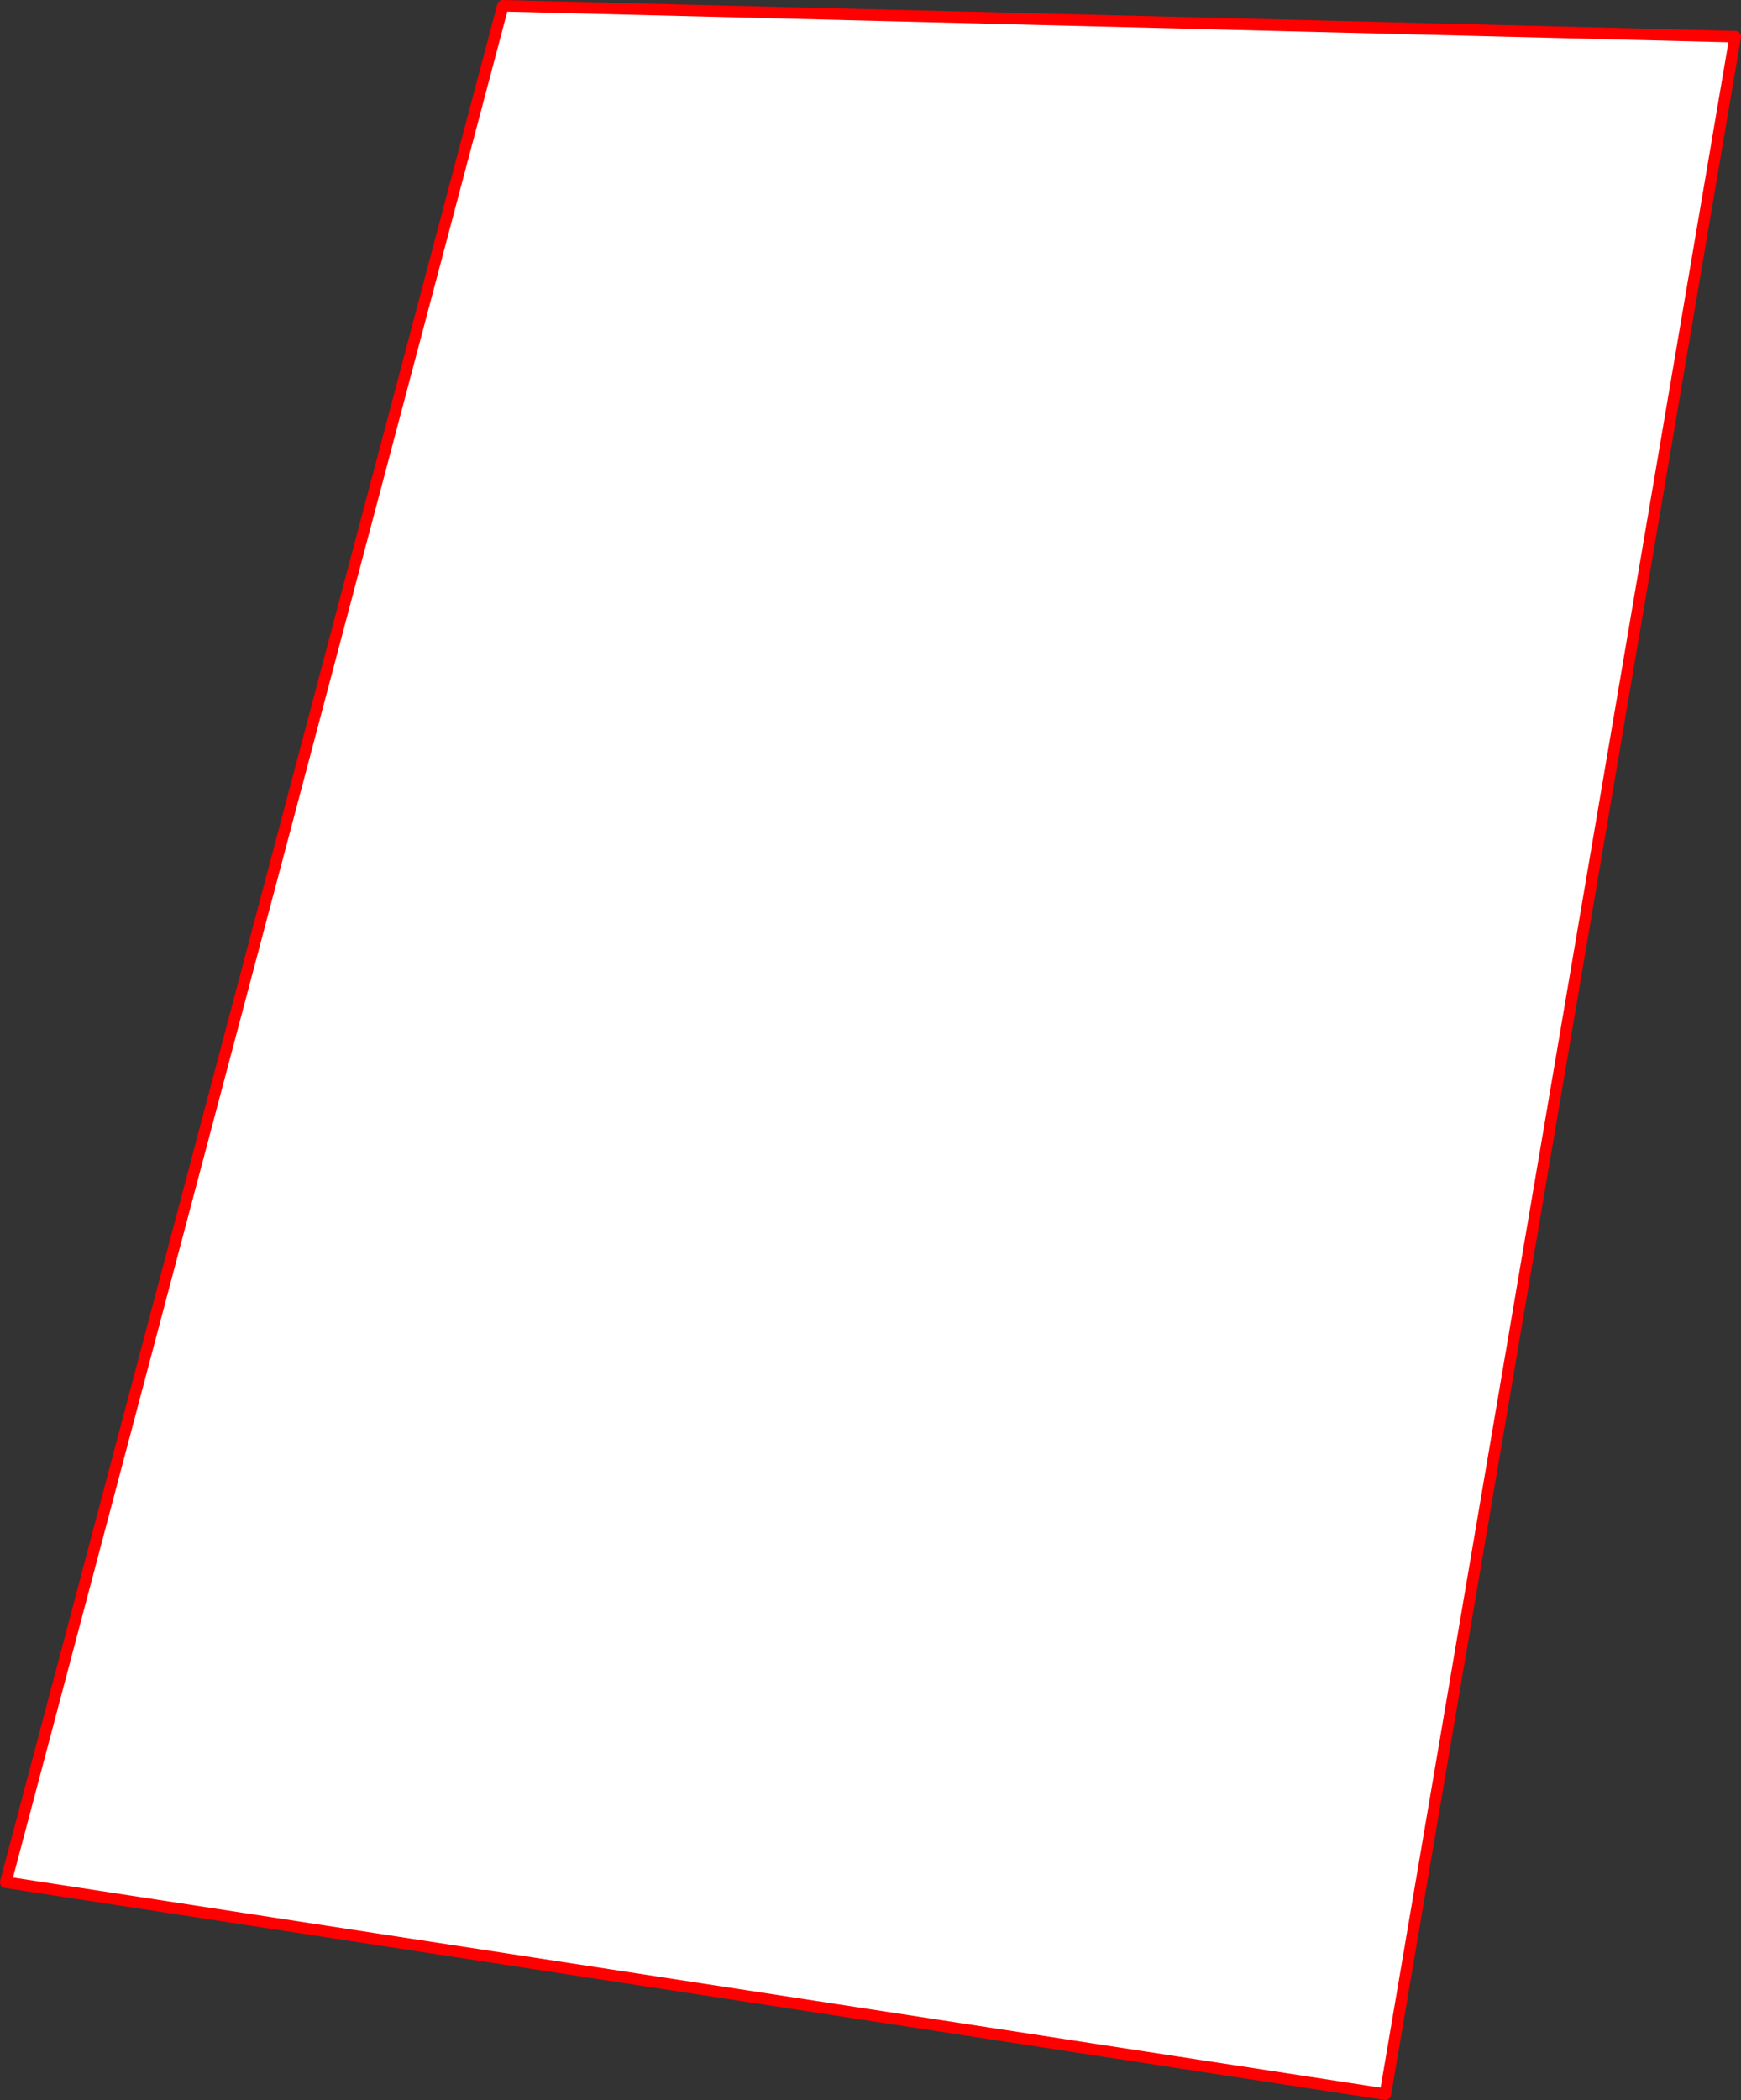 <?xml version="1.0" encoding="UTF-8" standalone="no"?>
<svg xmlns:xlink="http://www.w3.org/1999/xlink" height="363.55px" width="301.55px" xmlns="http://www.w3.org/2000/svg">
  <rect width="100%" height="100%" fill="#333333" stroke="none"/>
  <g transform="matrix(1.0, 0.0, 0.0, 1.0, -239.65, -53.85)">
    <path d="M326.75 54.85 L540.2 60.2 479.6 416.4 240.65 379.7 326.75 54.85" fill="#ffffff" fill-rule="evenodd" stroke="none"/>
    <path d="M326.75 54.85 L540.2 60.2 479.6 416.4 240.65 379.7 326.75 54.85 Z" fill="none" stroke="#ff0000" stroke-linecap="round" stroke-linejoin="round" stroke-width="2.0"/>
  </g>
</svg>
